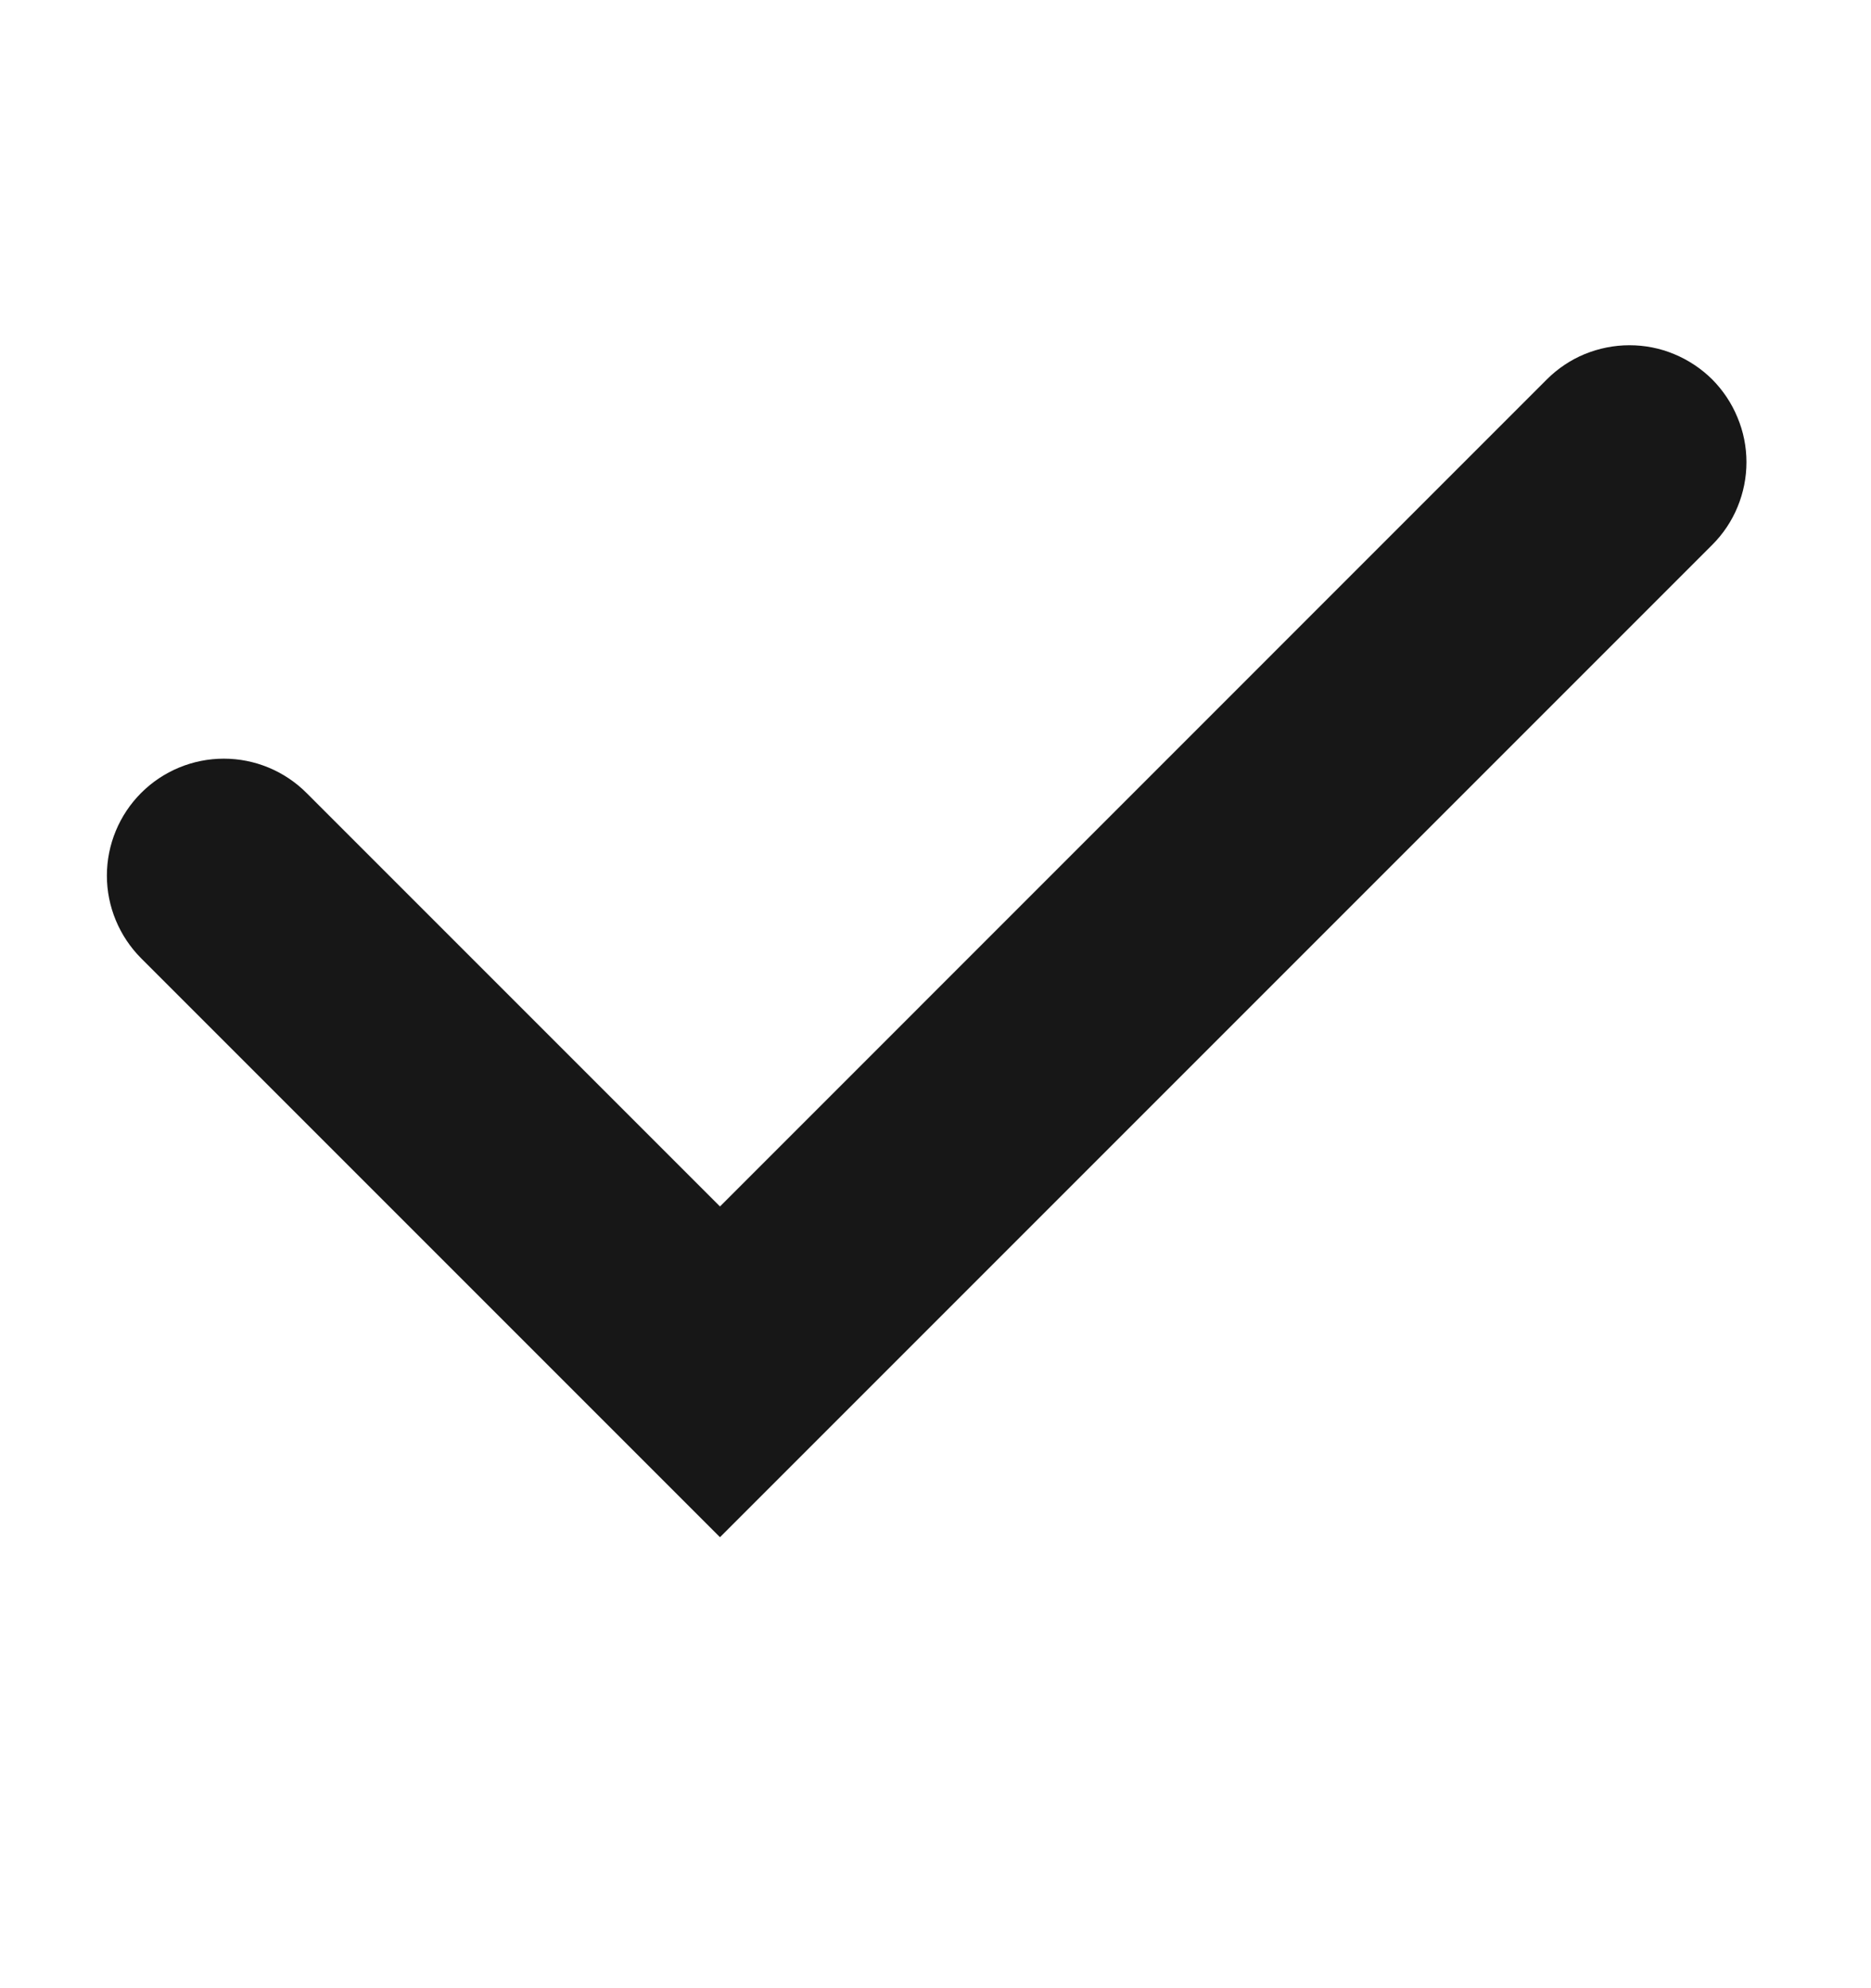 <svg width="16" height="17" viewBox="0 0 16 17" fill="none" xmlns="http://www.w3.org/2000/svg">
<path d="M1.207 6.78C1.395 6.592 1.649 6.487 1.914 6.487C2.179 6.487 2.433 6.592 2.621 6.78L6.157 10.316L13.227 3.245C13.32 3.152 13.43 3.078 13.551 3.028C13.673 2.978 13.803 2.952 13.934 2.952C14.066 2.952 14.195 2.977 14.317 3.028C14.438 3.078 14.549 3.152 14.642 3.244C14.734 3.337 14.808 3.447 14.858 3.569C14.909 3.69 14.935 3.82 14.935 3.952C14.935 4.083 14.909 4.213 14.859 4.334C14.809 4.456 14.735 4.566 14.642 4.659L6.157 13.144L1.207 8.194C1.02 8.006 0.914 7.752 0.914 7.487C0.914 7.222 1.02 6.967 1.207 6.78Z" fill="#171717"/>
</svg>

